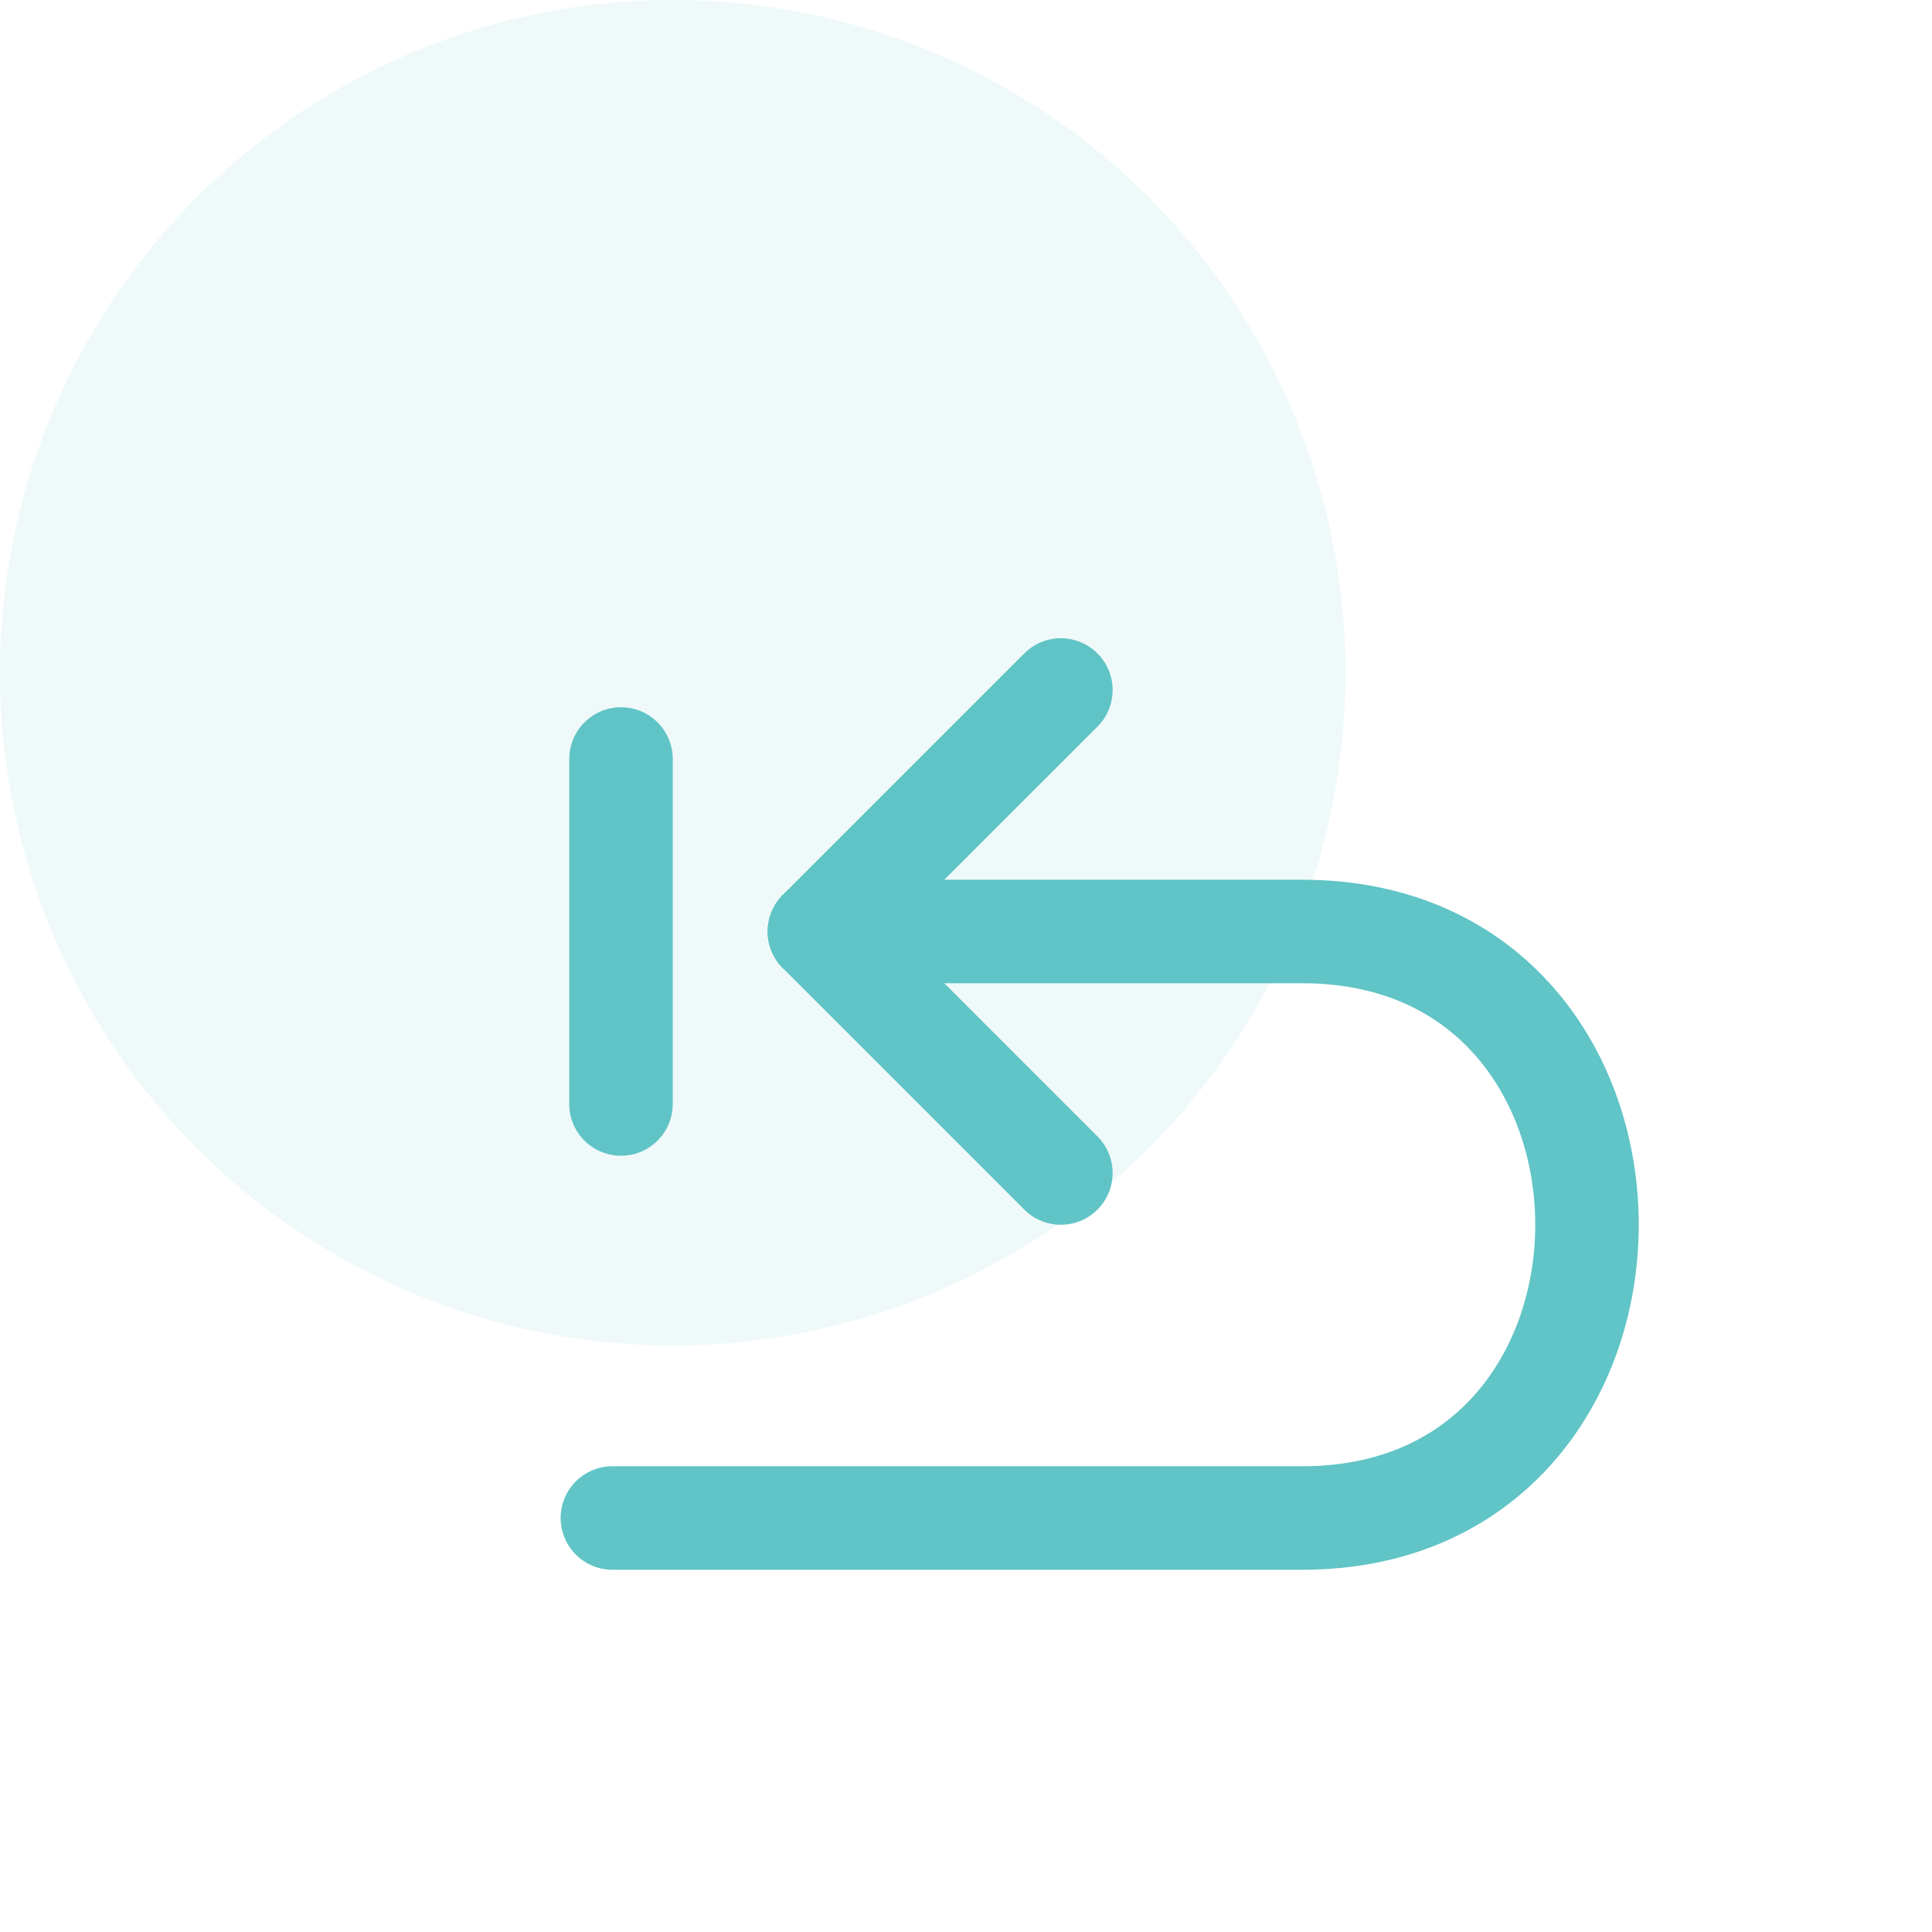 <?xml version="1.0"?>
<svg xmlns="http://www.w3.org/2000/svg" width="56" height="56" viewBox="0 0 56 56" fill="none">
<path d="M18 22V32M23.75 27H37.75C48.75 27 48.75 44 37.75 44H17.75" stroke="#61C4C6" stroke-width="3" stroke-linecap="round" stroke-linejoin="round"/>
<path d="M30.75 34L23.75 27L30.75 20" stroke="#61C4C6" stroke-width="3" stroke-linecap="round" stroke-linejoin="round"/>
<circle cx="19.5" cy="19.5" r="19.5" fill="#61C4C6" fill-opacity="0.1"/>
</svg>
